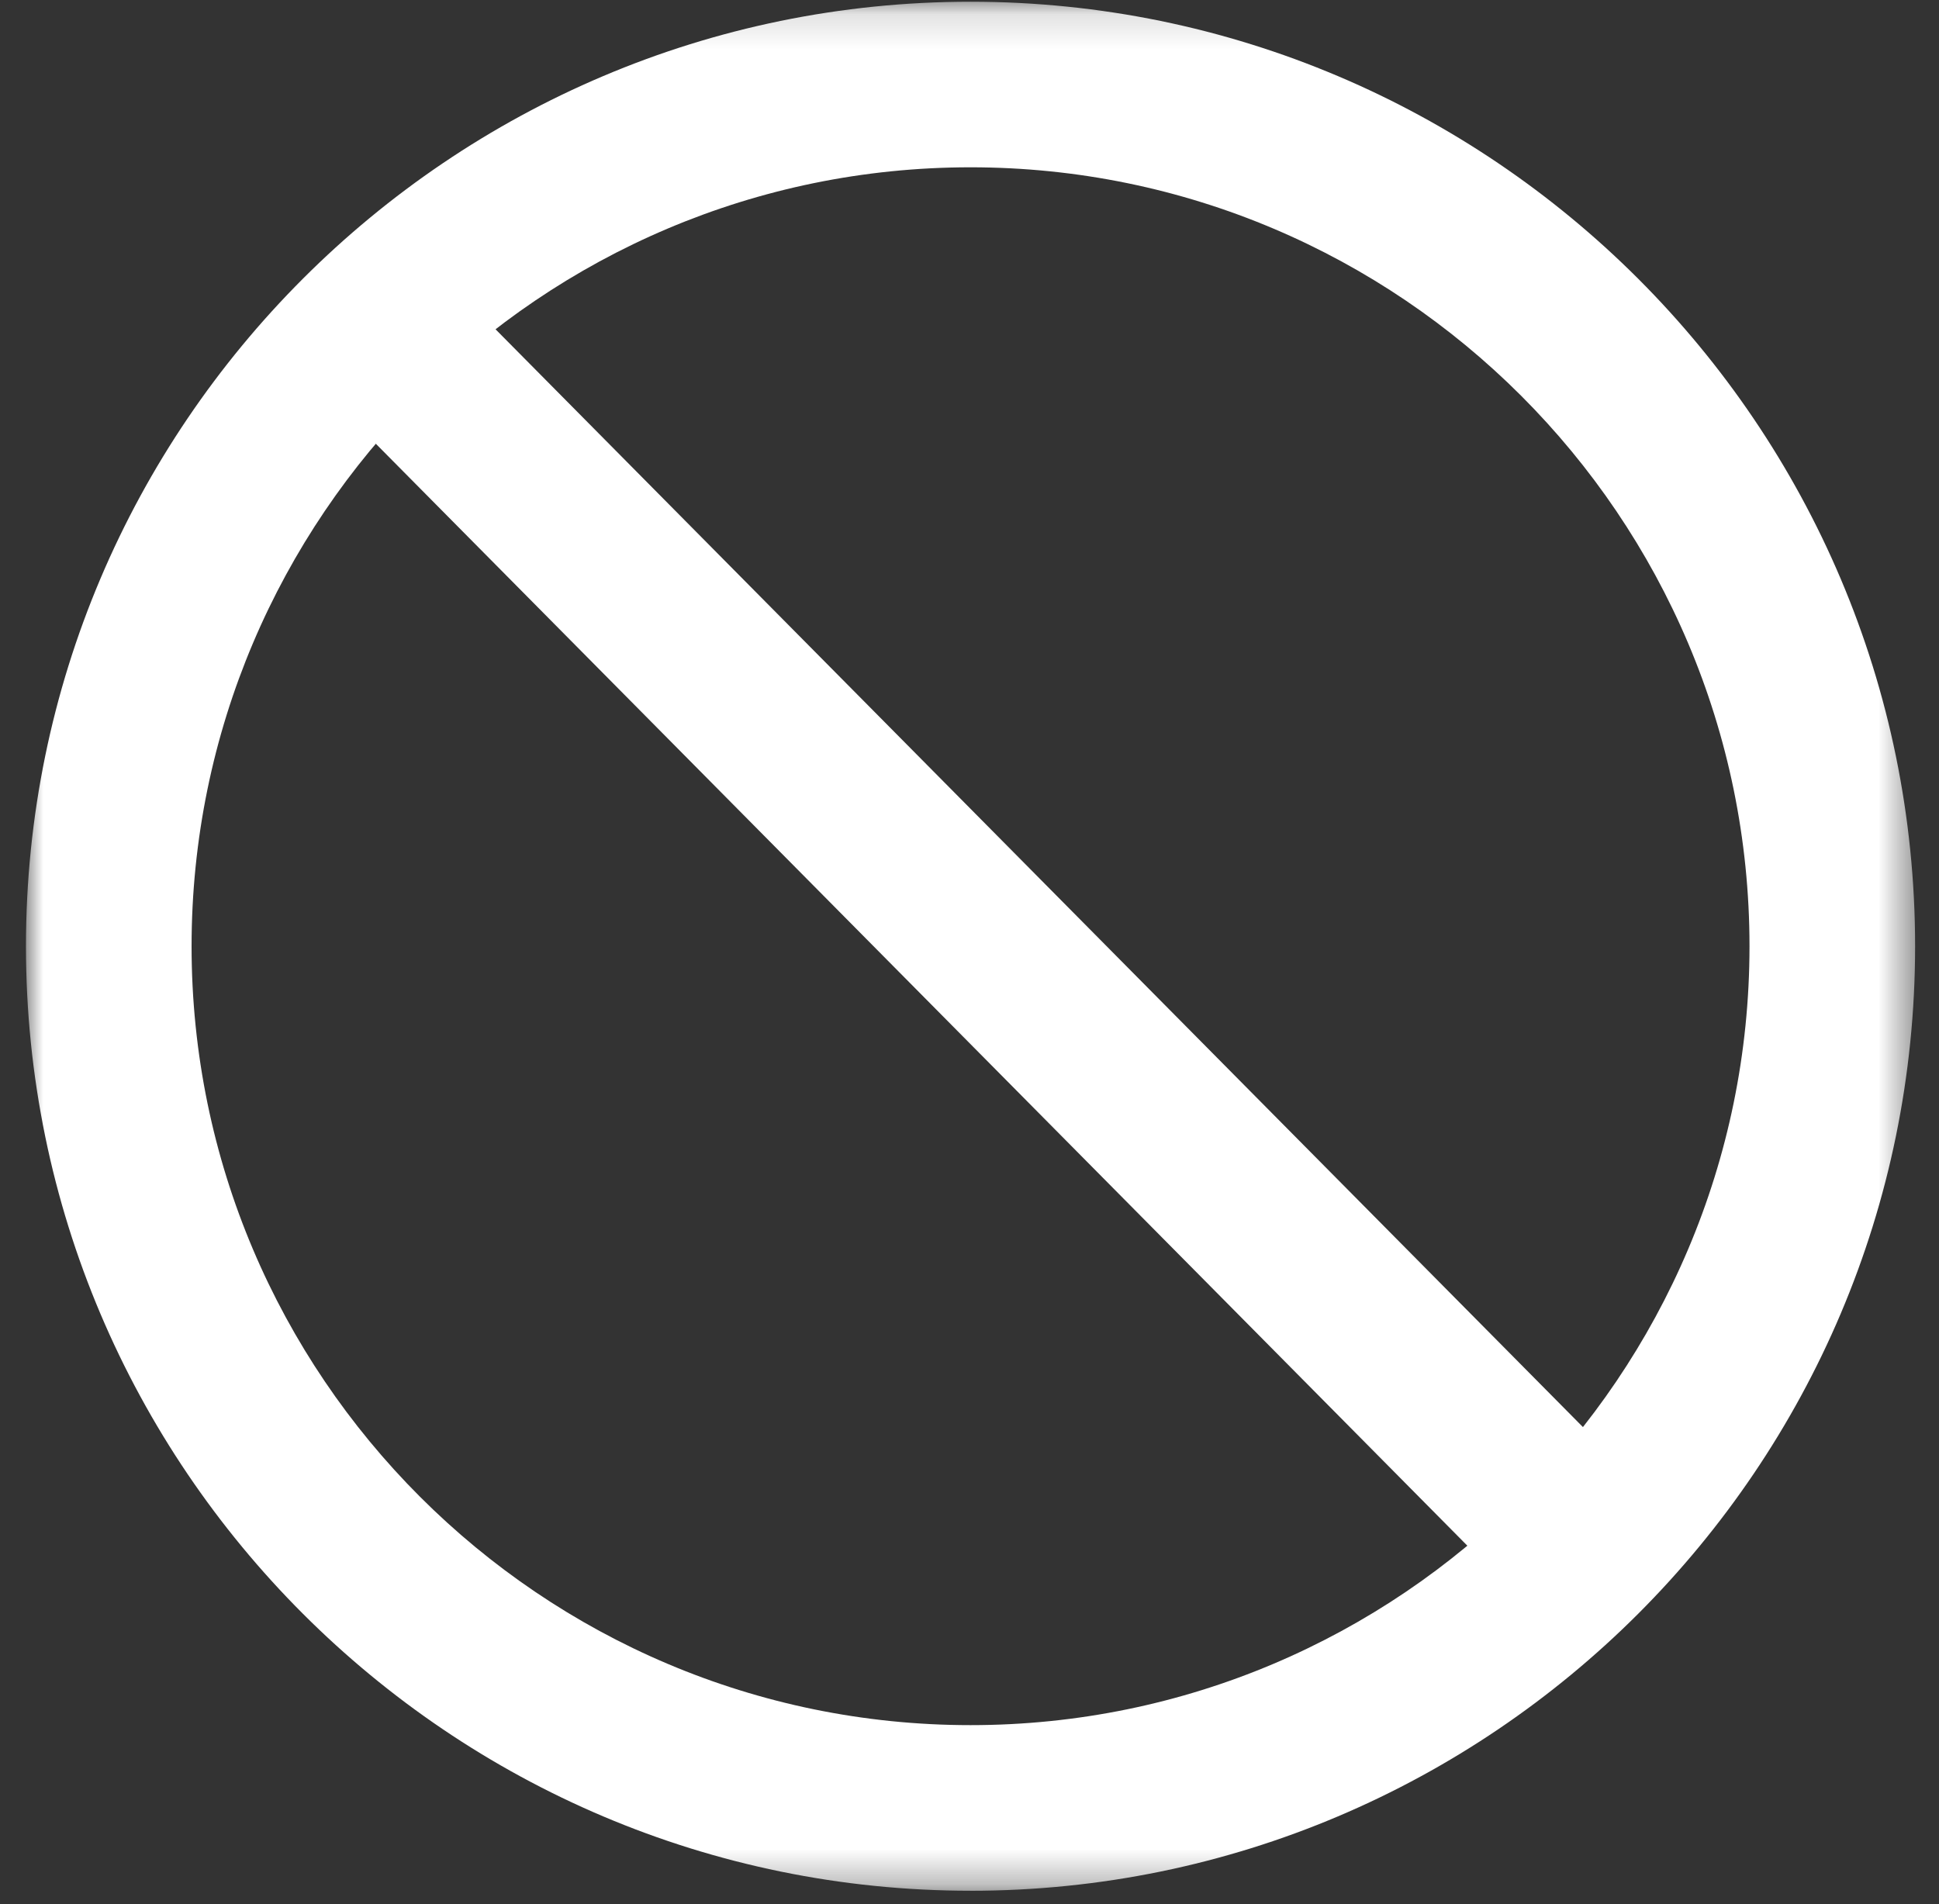 <svg width="56" height="55" viewBox="0 0 56 55" xmlns="http://www.w3.org/2000/svg" xmlns:xlink="http://www.w3.org/1999/xlink"><rect x="0" y="0" width="56" height="55" fill="#333333" stroke="none"/><defs><path id="icon-stop_svg__a" d="M0 .142h54.56V54.7H0z"/></defs><g fill="none" fill-rule="evenodd"><g transform="translate(.75 -.092)"><mask id="icon-stop_svg__b" fill="#fff"><use xlink:href="#icon-stop_svg__a"/></mask><path d="M27.28 4.924c-12.405 0-22.497 10.092-22.497 22.498 0 12.404 10.092 22.496 22.497 22.496s22.497-10.092 22.497-22.496c0-12.406-10.092-22.498-22.497-22.498m0 49.777C12.238 54.701 0 42.463 0 27.421 0 12.38 12.238.142 27.28.142c15.042 0 27.28 12.238 27.28 27.28 0 15.042-12.238 27.28-27.28 27.28" fill="#FFF" mask="url(#icon-stop_svg__b)"/></g><path fill="#FFF" d="M43.904 46.184L8.758 10.7l3.398-3.366 35.146 35.484z"/></g></svg>